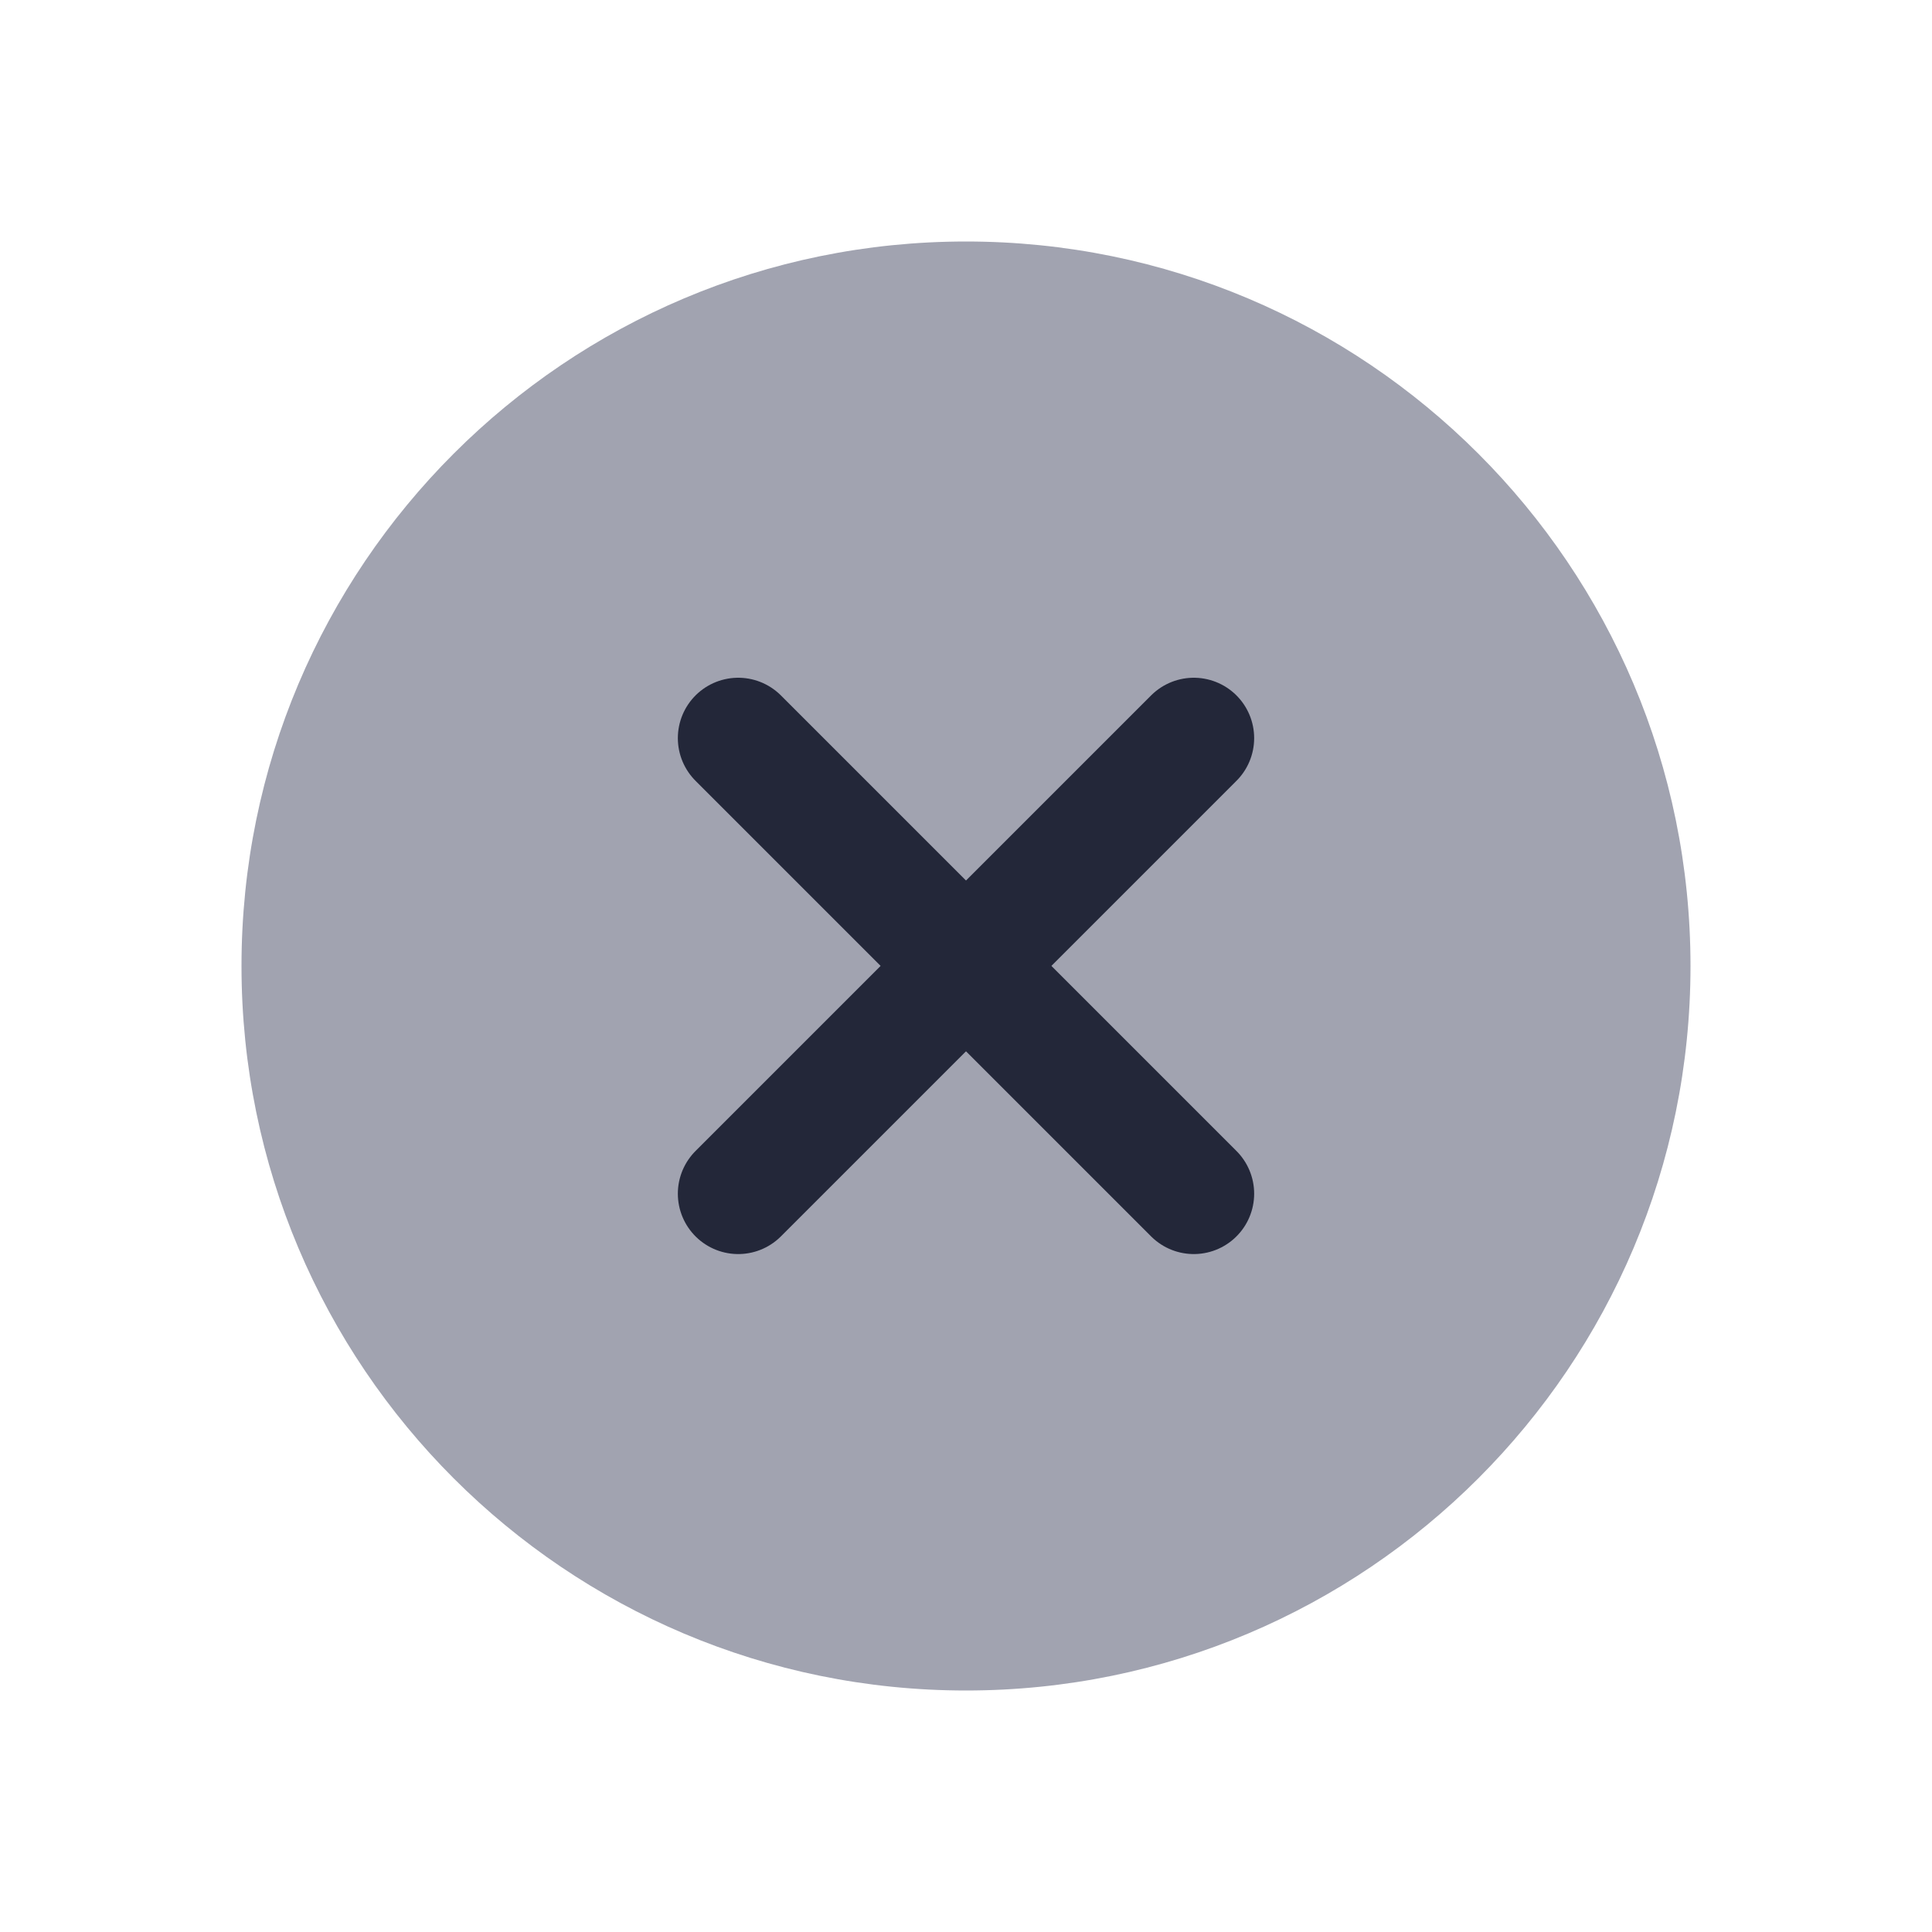 <svg width="20" height="20" viewBox="0 0 20 20" fill="none" xmlns="http://www.w3.org/2000/svg">
<path fill-rule="evenodd" clip-rule="evenodd" d="M10 17.5C5.857 17.5 2.5 14.143 2.5 10C2.5 5.857 5.857 2.5 10 2.5C14.143 2.5 17.5 5.857 17.5 10C17.5 14.143 14.143 17.5 10 17.5Z" fill="#A1A3B0"/>
<path d="M12.358 7.641L7.642 12.357" stroke="#232739" stroke-width="1.25" stroke-linecap="round" stroke-linejoin="round"/>
<path d="M12.358 12.357L7.642 7.641" stroke="#232739" stroke-width="1.25" stroke-linecap="round" stroke-linejoin="round"/>
</svg>

